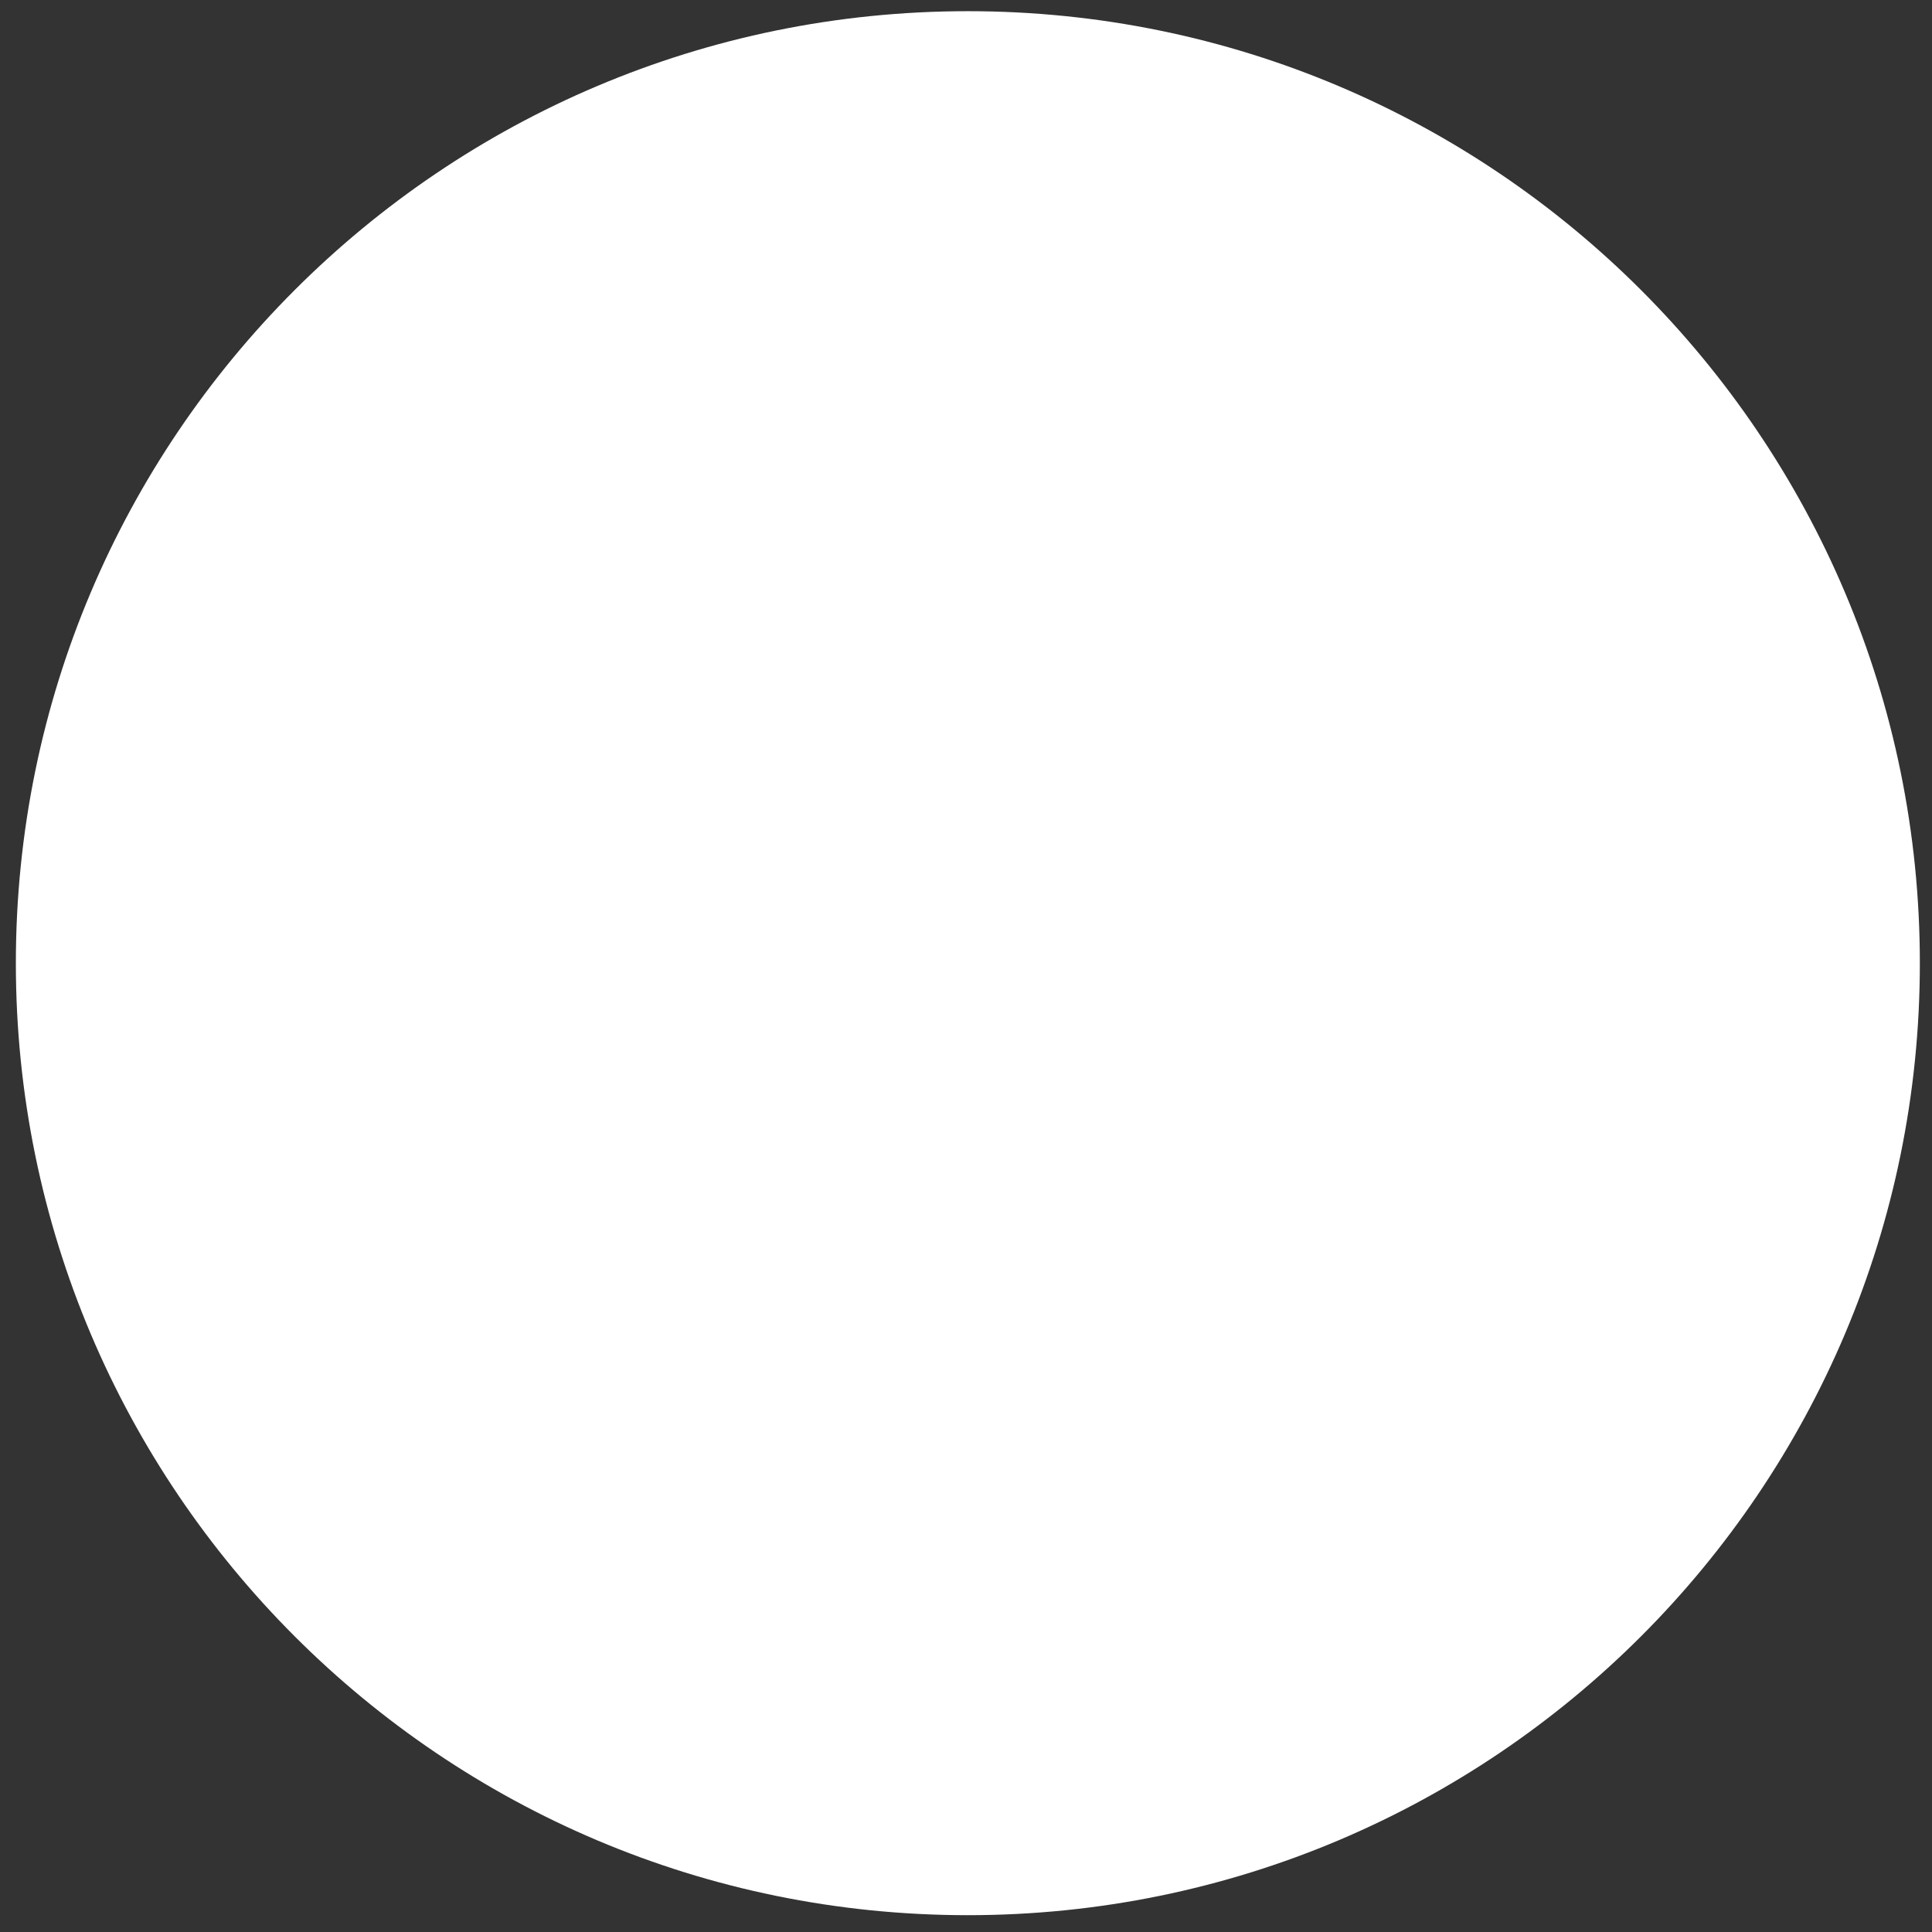 <?xml version="1.0" encoding="UTF-8"?> <svg xmlns="http://www.w3.org/2000/svg" xmlns:xlink="http://www.w3.org/1999/xlink" width="115px" height="115px" viewBox="0 0 115 115"><rect x="0" y="0" width="115" height="115" fill="#333333" stroke="none"/> <title>g40</title> <g id="Page-1" stroke="none" stroke-width="1" fill="none" fill-rule="evenodd"> <g id="Artboard-Copy-5" transform="translate(-296, -330)" fill="#FFFFFF" fill-rule="nonzero"> <g id="g40" transform="translate(353.611, 387.333) scale(-1, 1) rotate(-180) translate(-353.611, -387.333) translate(296.944, 330)"> <path d="M113.333,57.333 C113.333,26.037 87.963,0.667 56.667,0.667 C25.371,0.667 0,26.037 0,57.333 C0,88.629 25.371,114 56.667,114 C87.963,114 113.333,88.629 113.333,57.333" id="path42"></path> </g> </g> </g> </svg> 